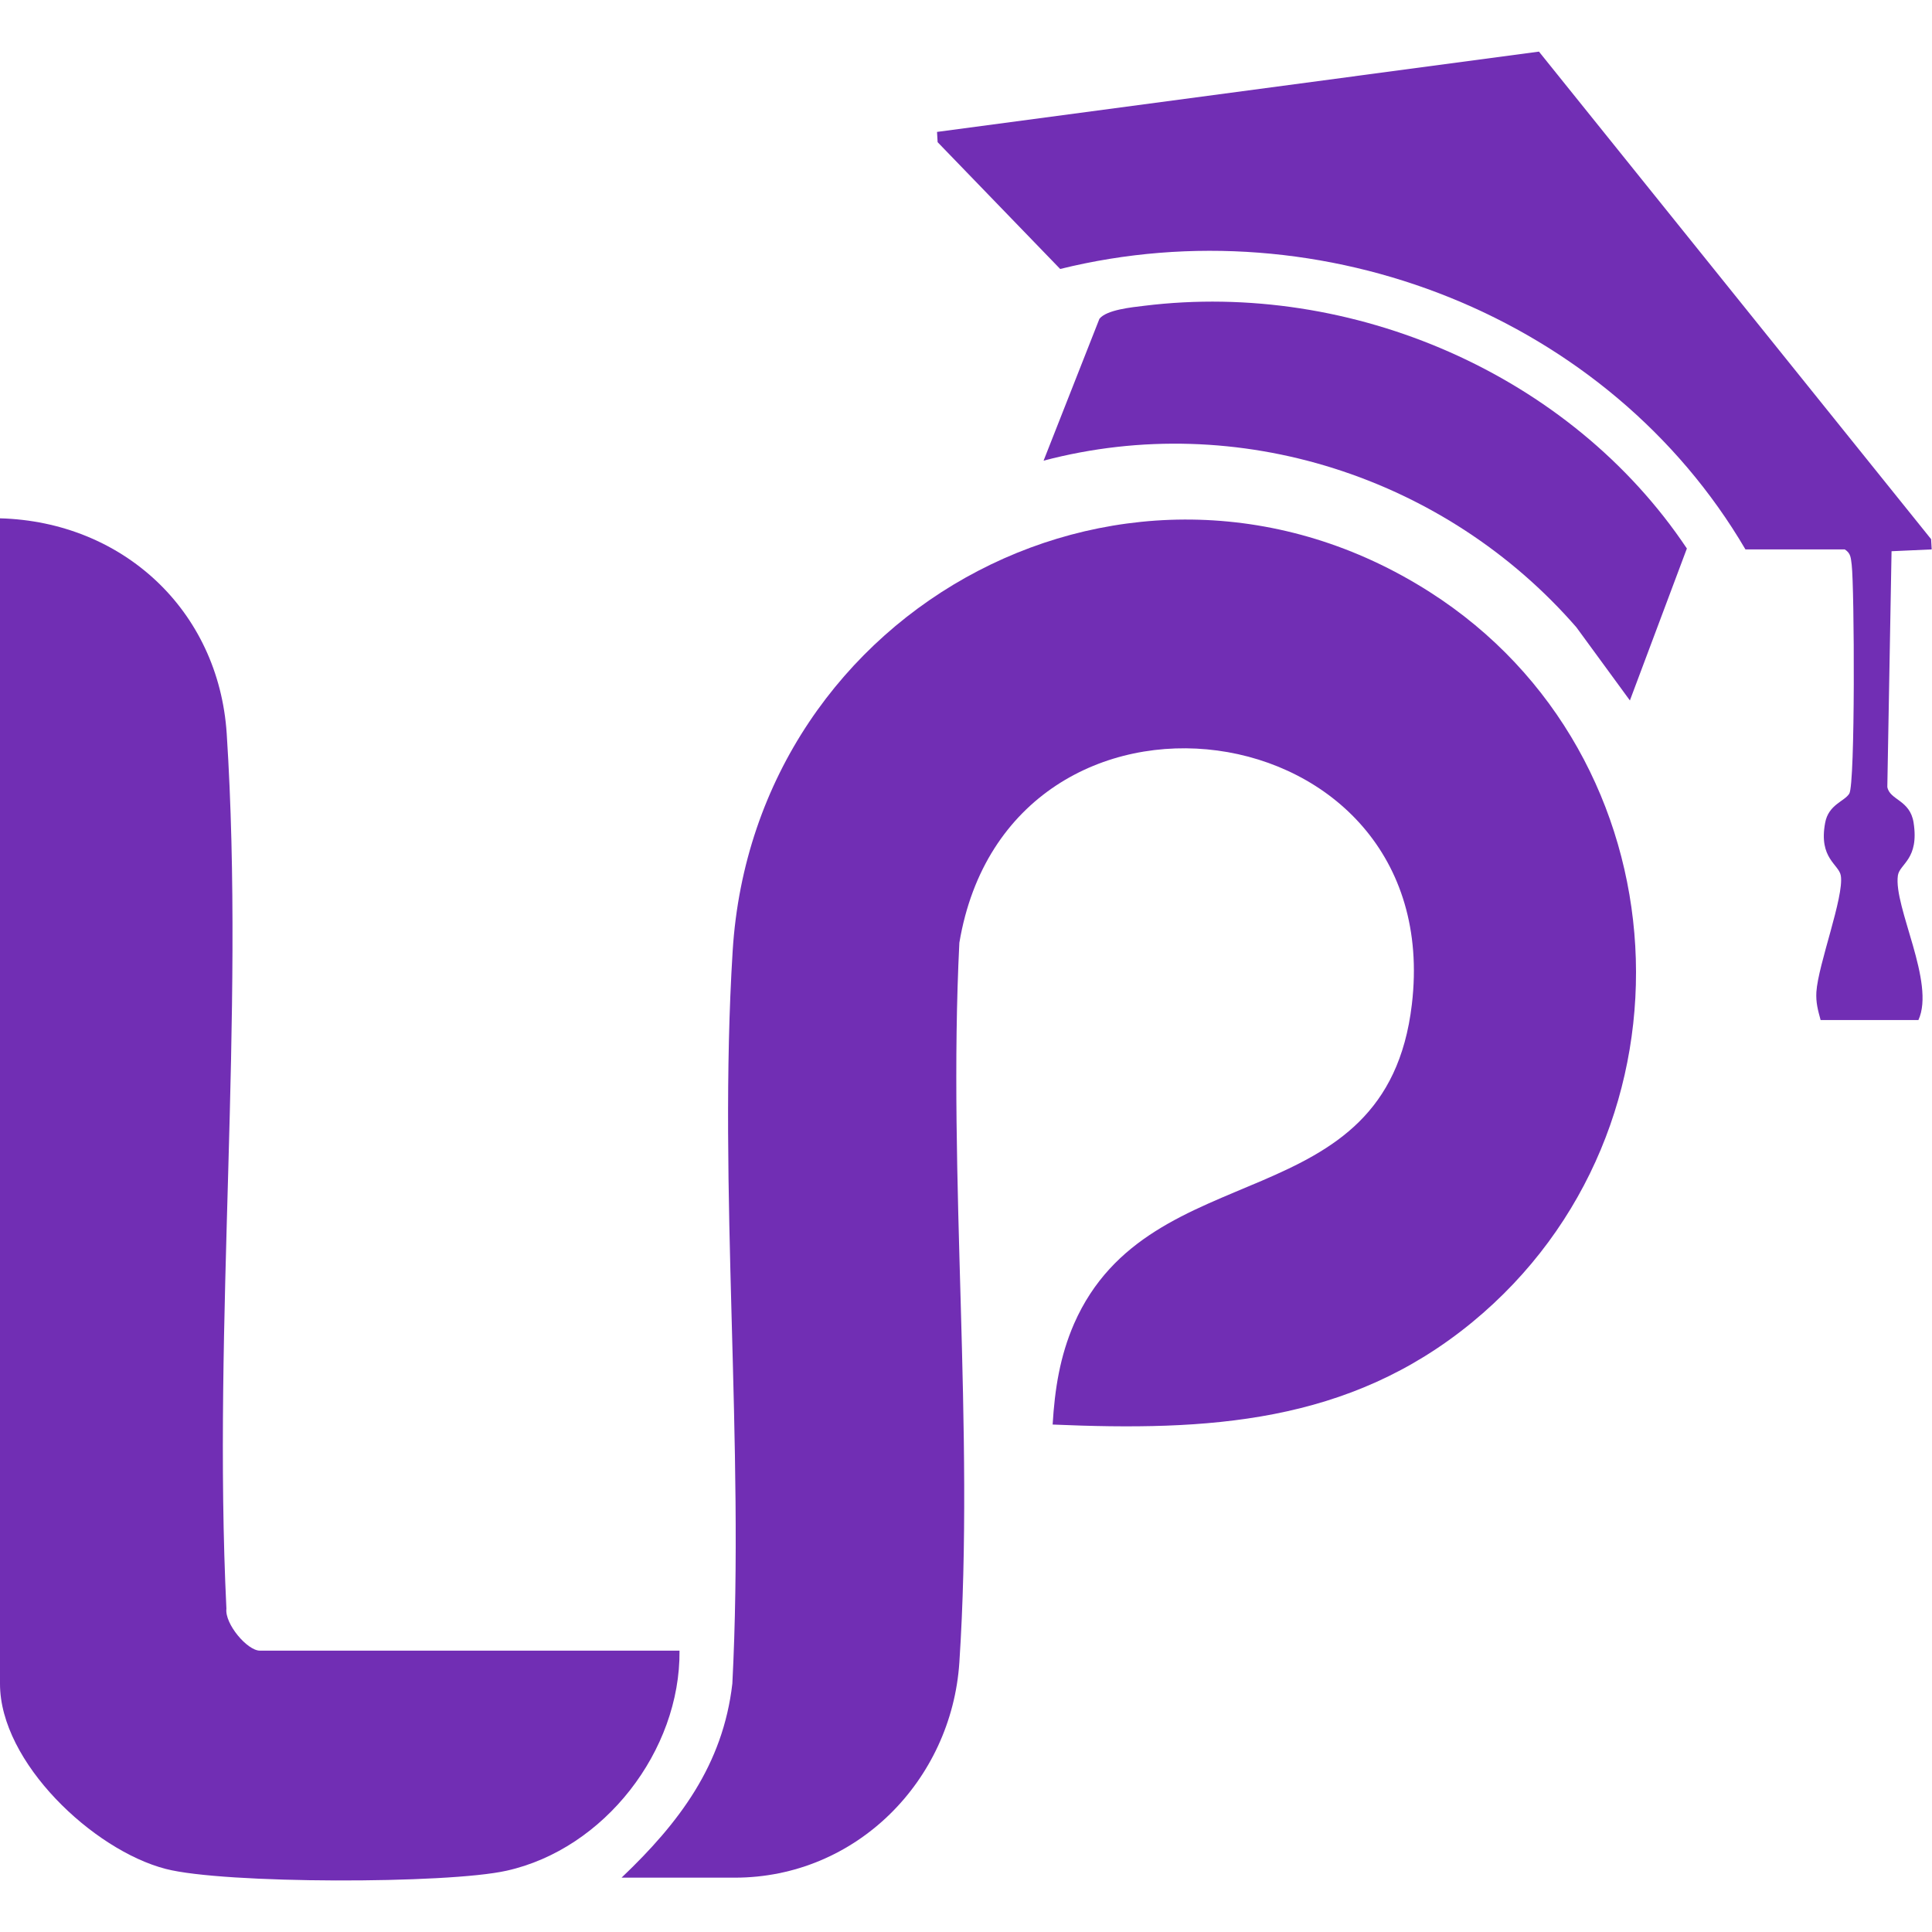 <?xml version="1.0" encoding="UTF-8"?> <svg xmlns="http://www.w3.org/2000/svg" viewBox="0 0 64 64"><defs><style>.cls-1{fill:none;}.cls-2{fill:#712eb4;}</style></defs><g id="Layer_2"><rect class="cls-1" width="64" height="64"></rect></g><g id="Layer_1"><path class="cls-2" d="M20.6,62.19c1.89-1.8,3.35-3.72,3.66-6.42.41-7.96-.48-16.36.01-24.26.71-11.49,13.29-18.15,23.09-11.9,8.5,5.42,9.19,17.79,1.41,24.19-4.1,3.37-8.77,3.61-13.9,3.39.07-1.17.24-2.26.71-3.34,2.53-5.76,10.34-3.35,11.19-10.58,1.17-9.91-13.35-11.83-14.99-2.04-.39,7.8.51,16.09,0,23.84-.26,3.92-3.42,7.13-7.44,7.13h-3.75Z"></path><path class="cls-2" d="M22.51,54.68c.03,3.32-2.49,6.57-5.73,7.29-1.96.44-9.37.44-11.29-.06-2.4-.62-5.49-3.53-5.49-6.13V17.17c4.06.11,7.24,3.04,7.51,7.13.61,9.42-.47,19.51-.01,28.99-.06.5.69,1.39,1.11,1.39h13.9Z"></path><path class="cls-2" d="M57.82,18.2c-4.52-7.71-14.01-11.44-22.7-9.29l-4.06-4.2-.02-.34,19.94-2.66,12.99,16.15.02.34-1.33.06-.14,7.81c.08.44.75.42.87,1.18.19,1.22-.46,1.36-.52,1.75-.15,1.04,1.25,3.55.68,4.79h-3.24c-.09-.33-.16-.58-.14-.93.06-.92.92-3.15.81-3.85-.06-.38-.74-.57-.52-1.75.11-.61.64-.71.8-.97.2-.32.17-6.81.08-7.58-.03-.21-.02-.38-.23-.51h-3.31Z"></path><path class="cls-2" d="M53.99,23.2l-1.77-2.42c-4.33-4.98-11.21-7.22-17.65-5.52l1.85-4.7c.24-.3,1.07-.38,1.48-.43,6.88-.85,14.12,2.26,17.98,8.04l-1.89,5.04Z"></path></g></svg> 